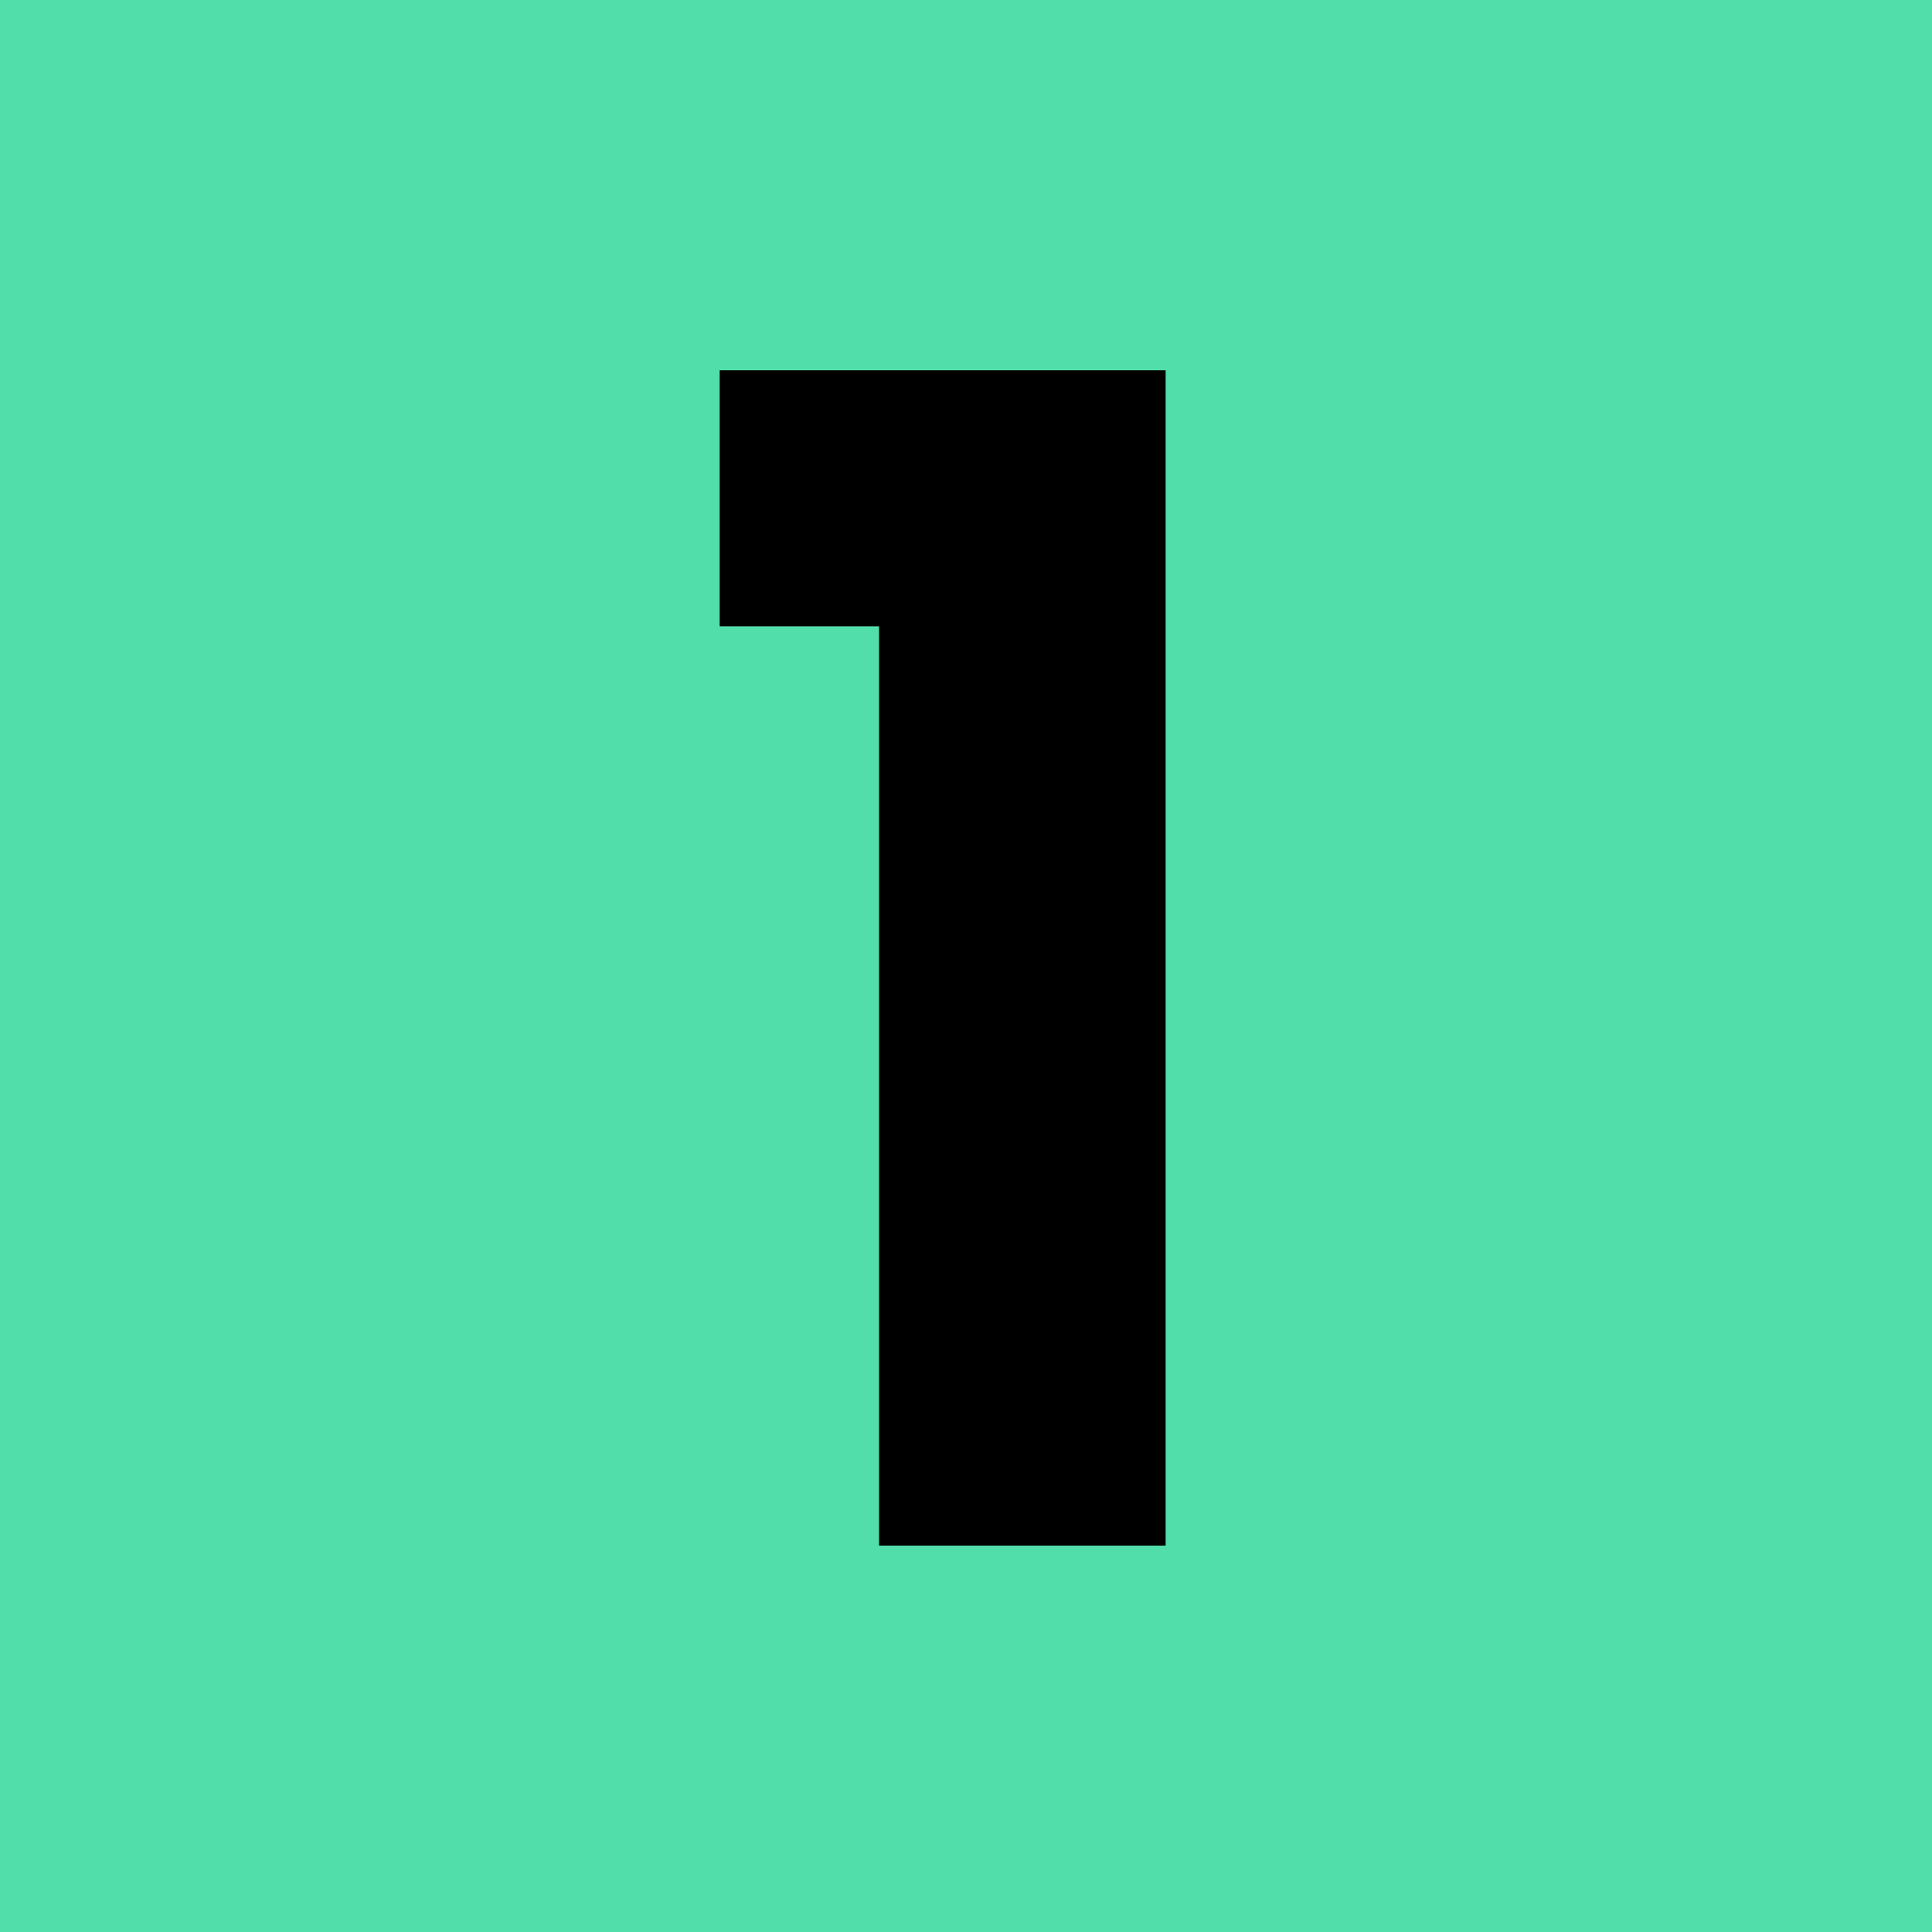 <svg xmlns="http://www.w3.org/2000/svg" fill="none" viewBox="0 0 60 60" height="60" width="60">
<rect fill="#52DEAB" height="60" width="60"></rect>
<path fill="black" d="M22.35 19.45V11.5H36.2V48H27.3V19.45H22.35Z"></path>
</svg>
